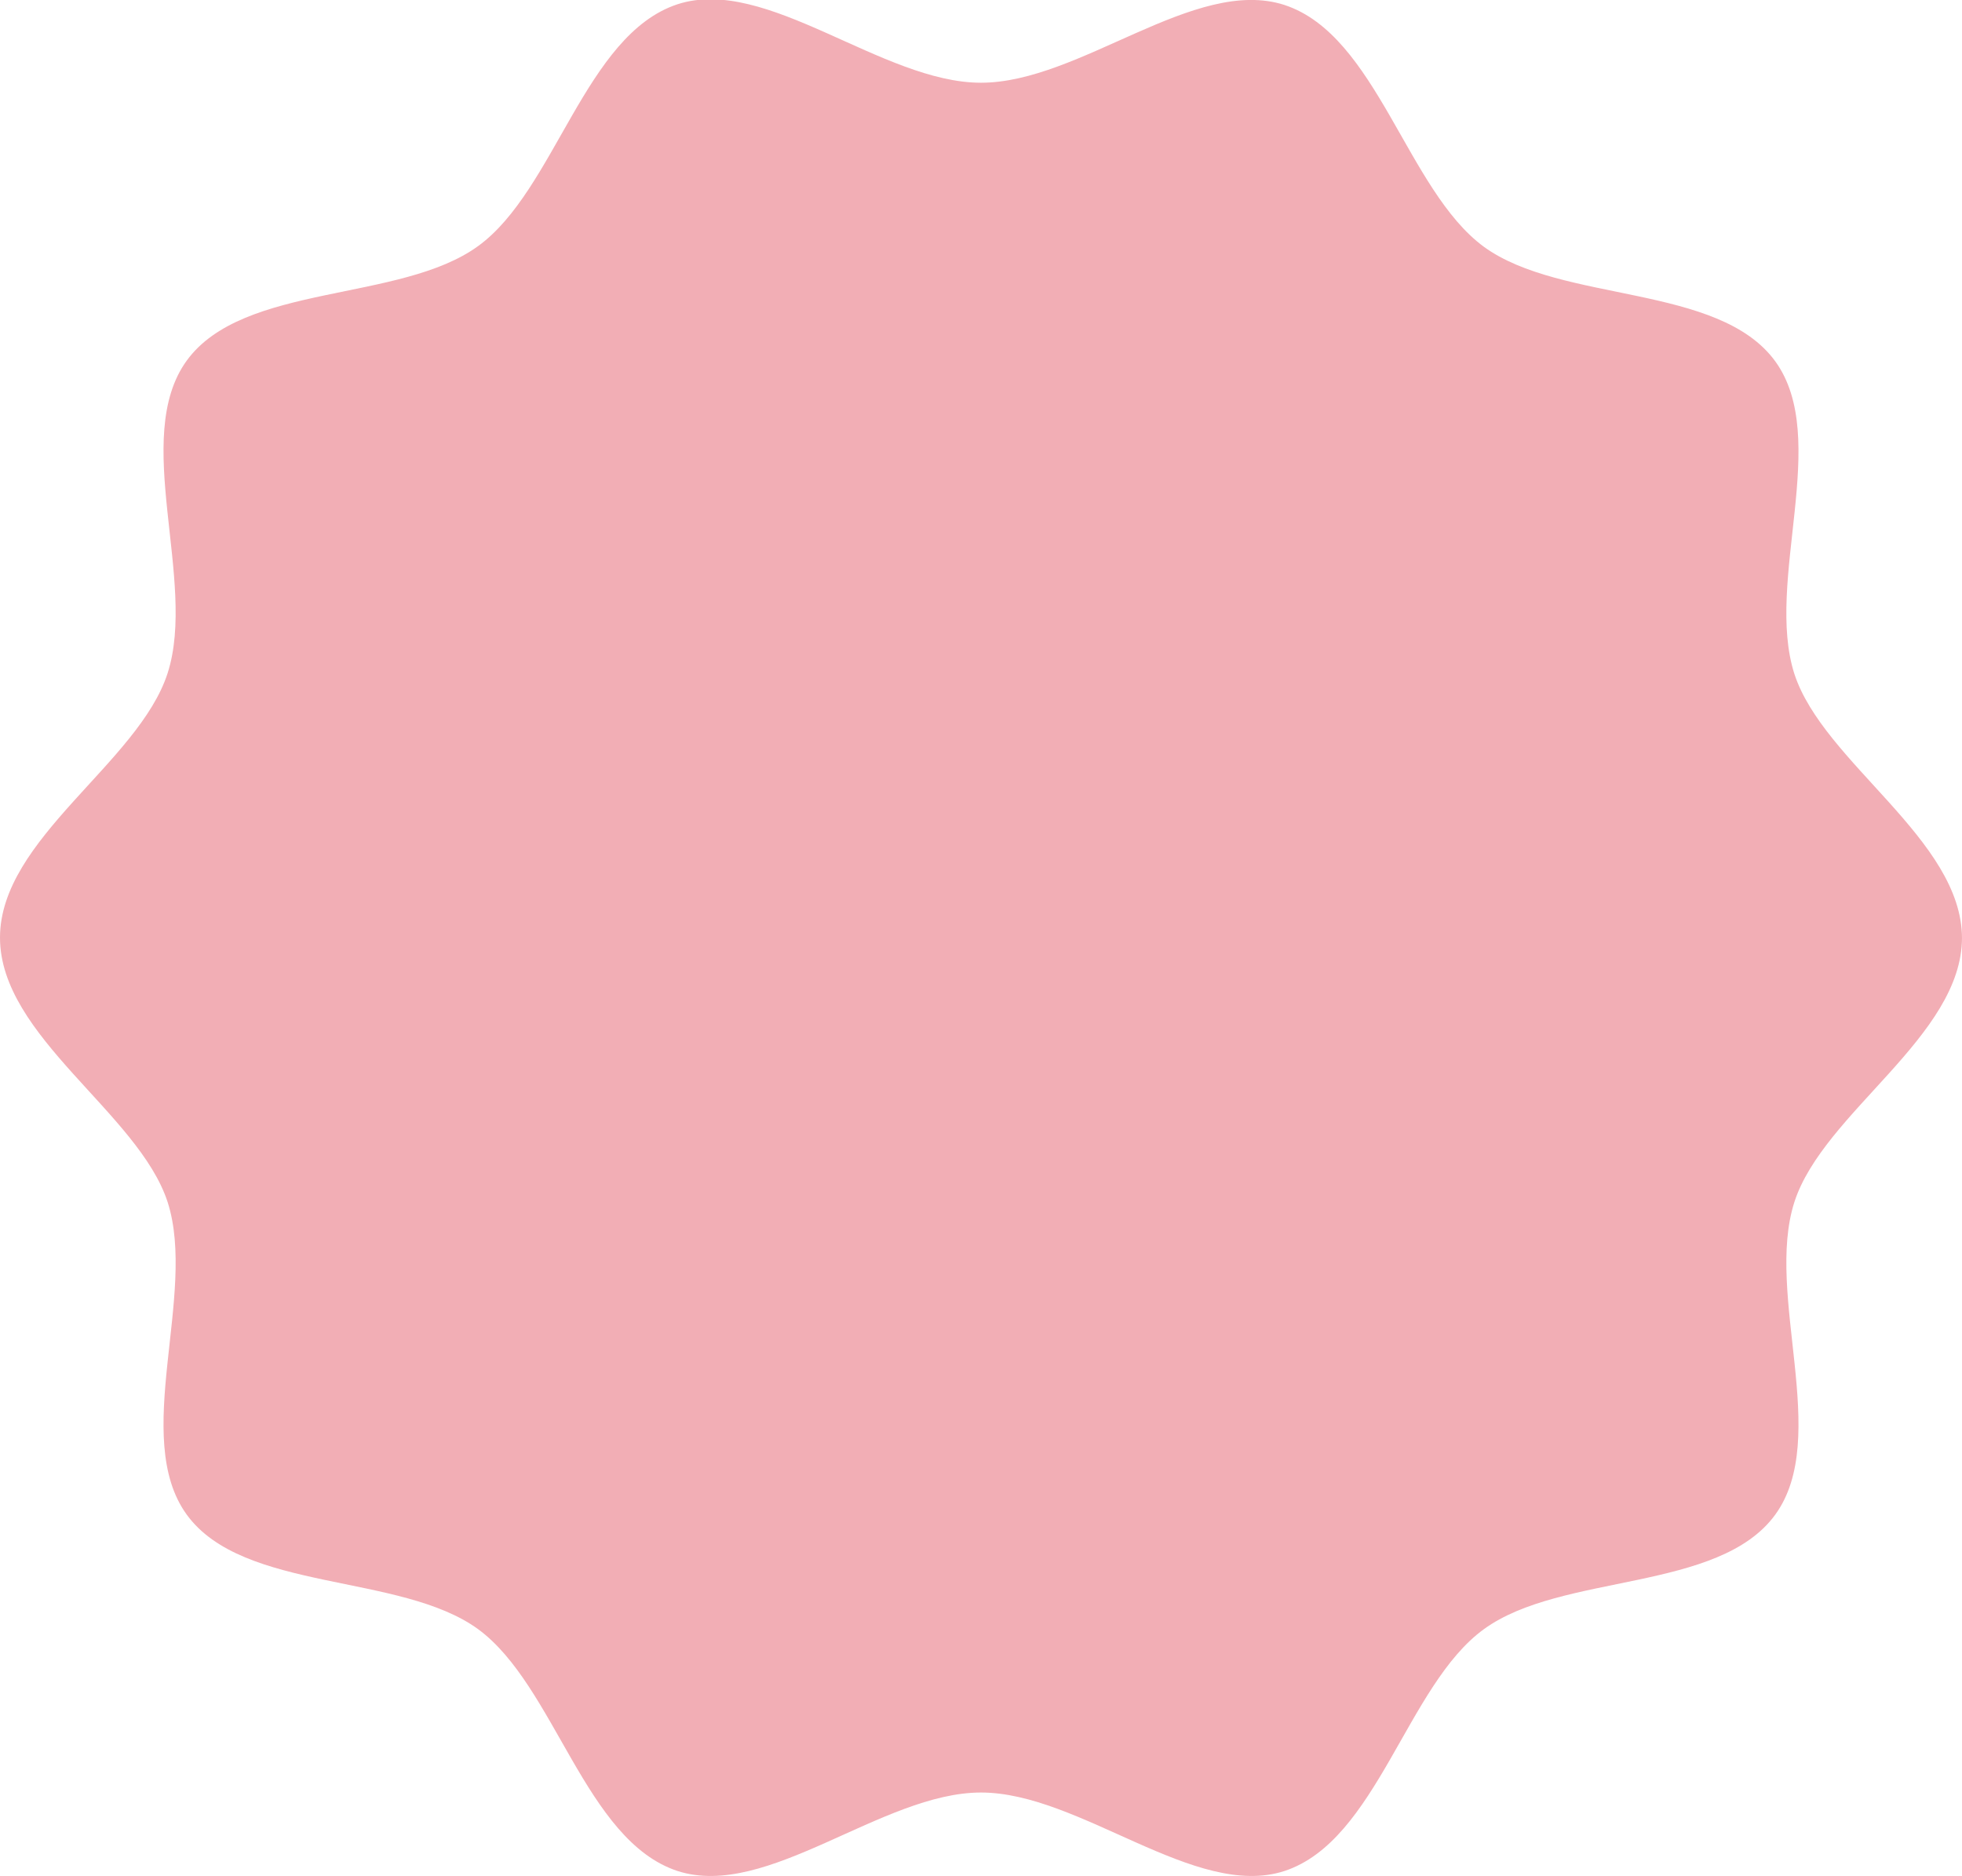 <?xml version="1.0" encoding="UTF-8"?>
<svg id="_レイヤー_1" data-name=" レイヤー 1" xmlns="http://www.w3.org/2000/svg" viewBox="0 0 277.4 265.3">
  <defs>
    <style>
      .cls-1 {
        fill: #f2aeb5;
      }
    </style>
  </defs>
  <path class="cls-1" d="M277.4,132.6c0,14-19.6,24.7-23.7,37.4-4.2,13.1,5.2,33.3-2.7,44.2-8,11-30.2,8.2-41.2,16.2-10.9,7.9-15.1,29.9-28.2,34.2-12.6,4.1-28.9-11.1-42.9-11.1s-30.2,15.2-42.9,11.1c-13.1-4.3-17.3-26.2-28.2-34.2-11-8-33.2-5.2-41.2-16.2-7.9-10.9,1.5-31.1-2.7-44.2C19.6,157.4,0,146.6,0,132.6s19.6-24.7,23.7-37.4c4.2-13.1-5.2-33.3,2.7-44.2,8-11,30.2-8.2,41.2-16.2,10.9-7.9,15.1-29.9,28.2-34.2,12.6-4.1,28.9,11.1,42.9,11.1S168.9-3.4,181.6.7c13.1,4.3,17.3,26.2,28.2,34.2,11,8,33.2,5.2,41.2,16.2,7.9,10.9-1.5,31.1,2.7,44.2,4.1,12.6,23.7,23.4,23.7,37.4"/>
</svg>